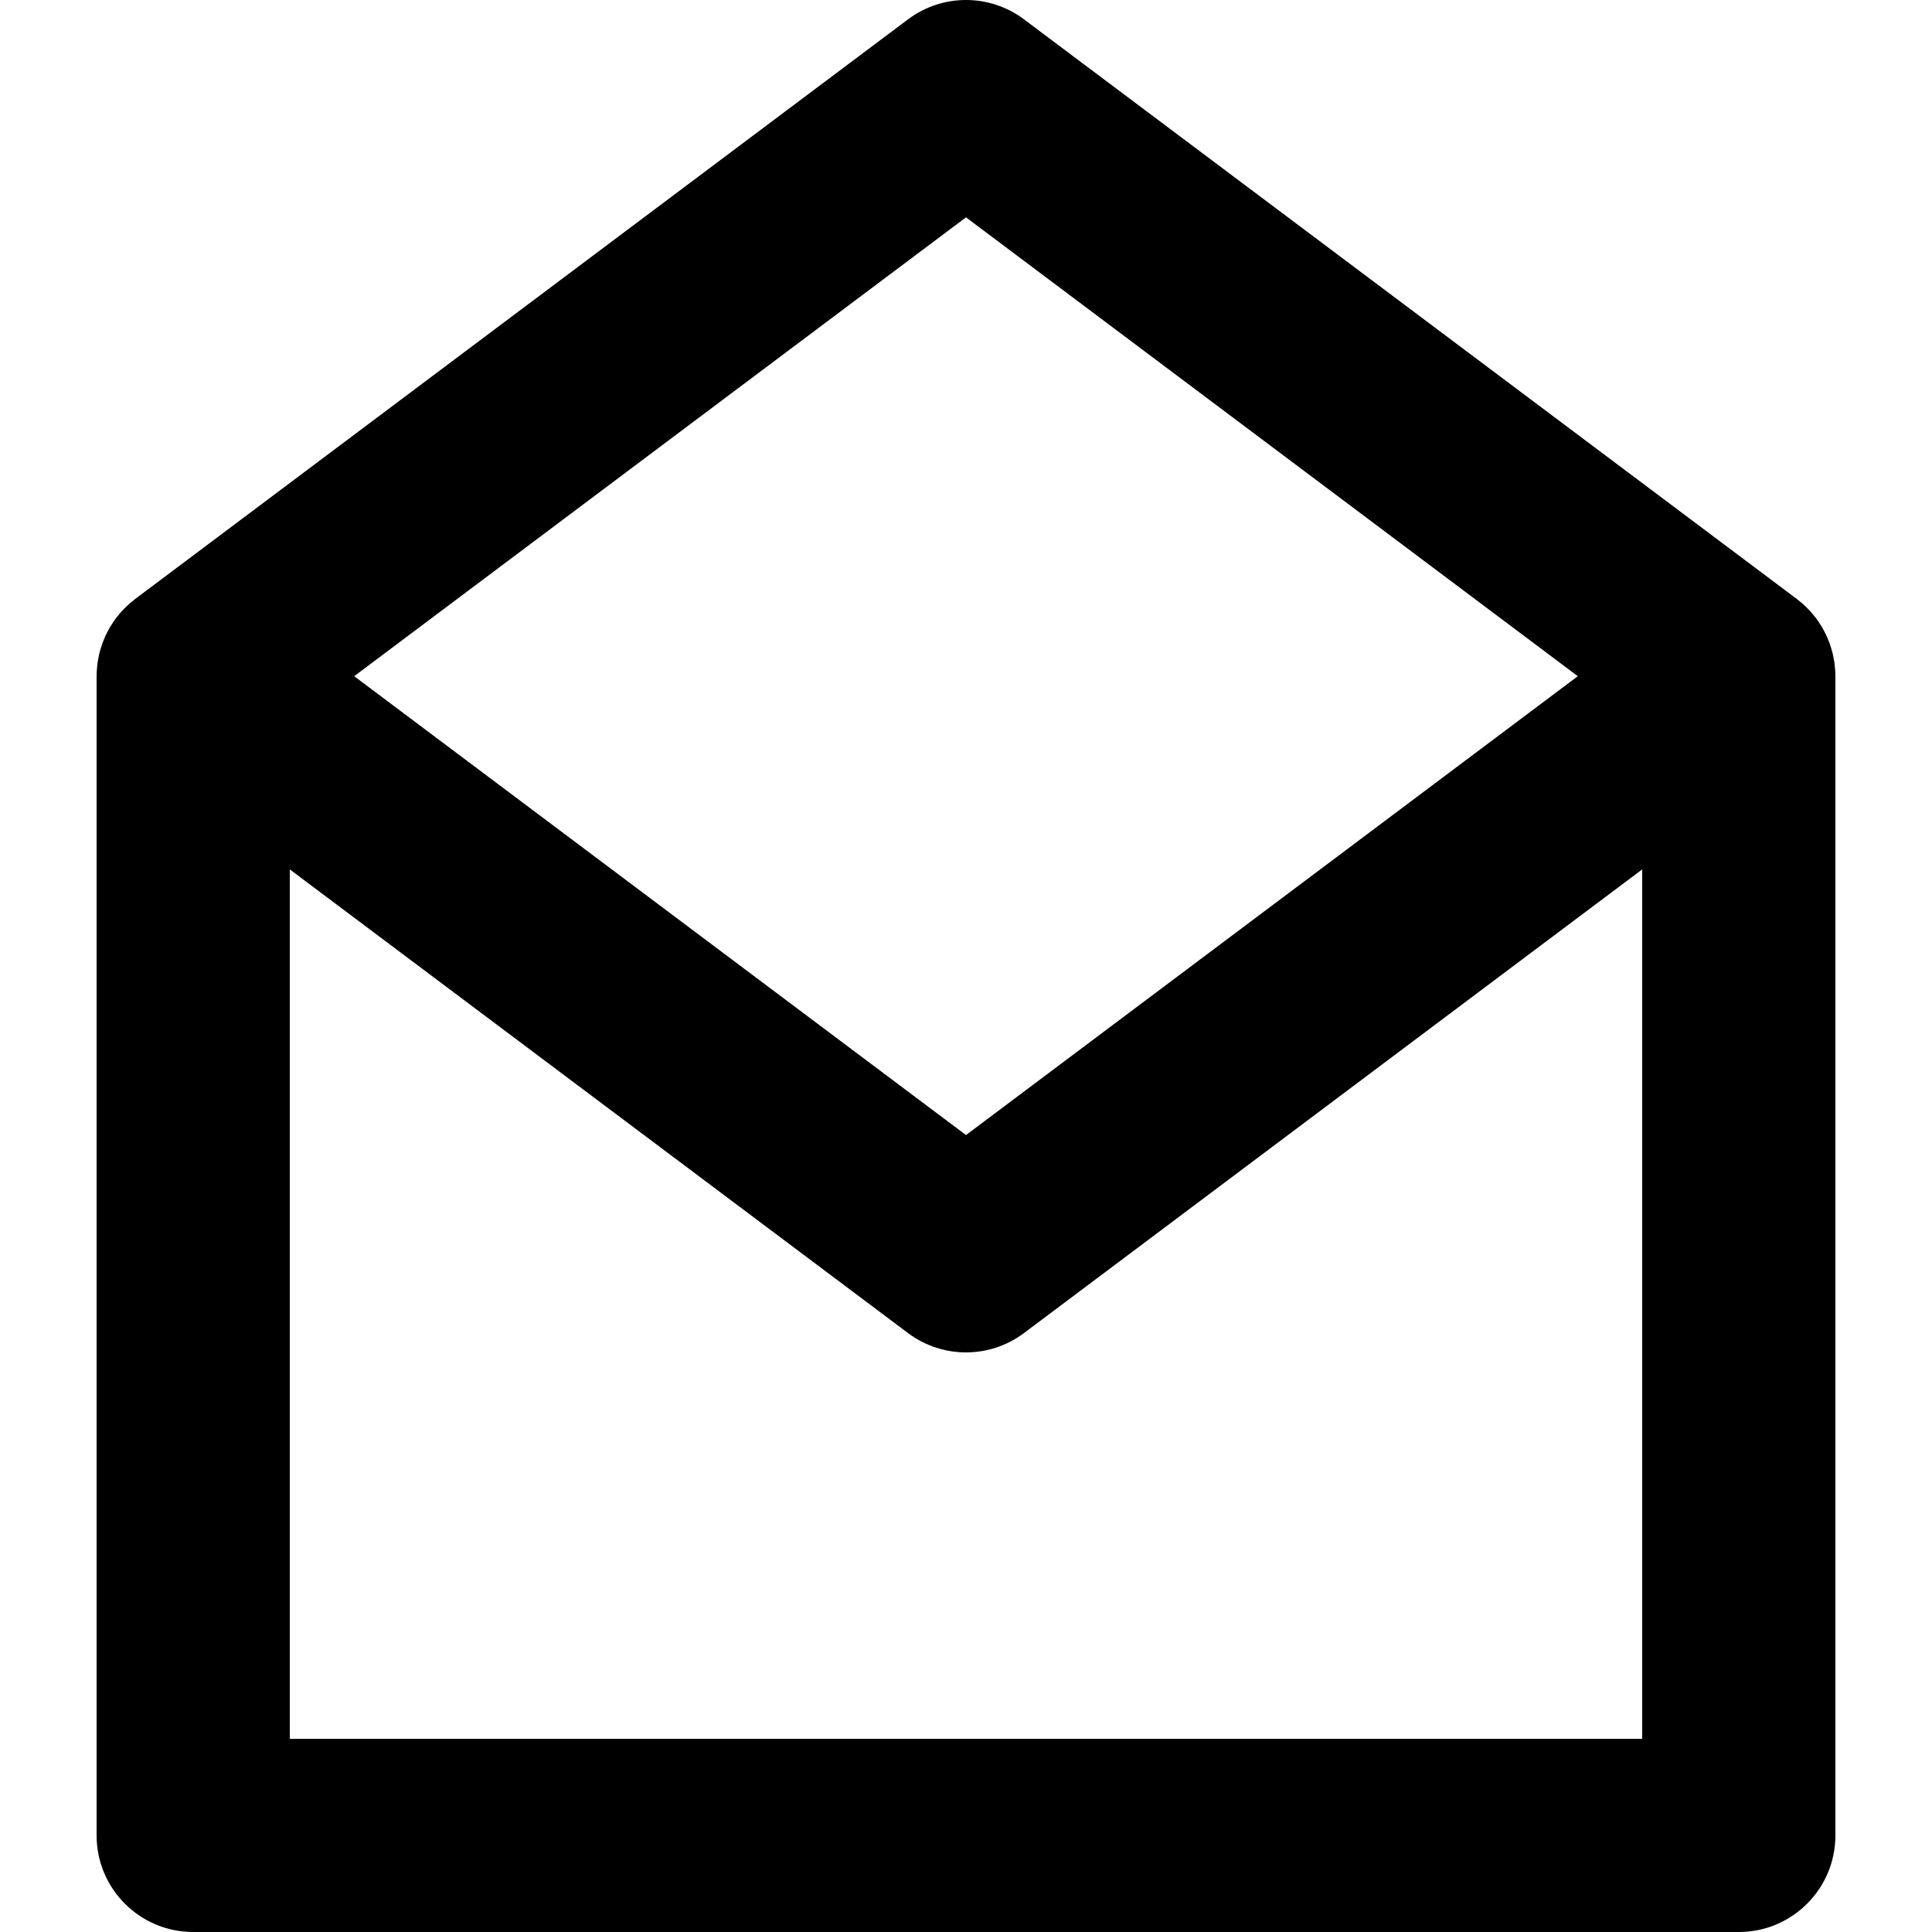 <?xml version="1.0" encoding="iso-8859-1"?>
<!-- Uploaded to: SVG Repo, www.svgrepo.com, Generator: SVG Repo Mixer Tools -->
<svg fill="#000000" height="800px" width="800px" version="1.1" id="Layer_1" xmlns="http://www.w3.org/2000/svg" xmlns:xlink="http://www.w3.org/1999/xlink" 
	 viewBox="0 0 300 300" xml:space="preserve">
<path id="XMLID_13_" d="M284.984,104.687c-0.003-0.132,0.005-0.264-0.001-0.396c-0.008-0.161-0.03-0.321-0.043-0.482
	c-0.017-0.215-0.037-0.427-0.063-0.639c-0.006-0.05-0.008-0.1-0.015-0.15c-0.007-0.048-0.007-0.098-0.015-0.146
	c-0.024-0.173-0.064-0.344-0.095-0.517c-0.039-0.223-0.081-0.443-0.131-0.663c-0.009-0.04-0.014-0.081-0.024-0.121
	c-0.009-0.038-0.013-0.076-0.022-0.114c-0.042-0.172-0.098-0.341-0.146-0.512c-0.063-0.225-0.128-0.449-0.201-0.67
	c-0.024-0.073-0.043-0.148-0.068-0.223c-0.056-0.16-0.126-0.317-0.188-0.477c-0.083-0.215-0.167-0.429-0.259-0.639
	c-0.039-0.089-0.074-0.179-0.115-0.267c-0.065-0.141-0.144-0.277-0.214-0.417c-0.1-0.198-0.199-0.397-0.308-0.591
	c-0.062-0.11-0.121-0.221-0.185-0.329c-0.071-0.119-0.153-0.232-0.227-0.351c-0.115-0.181-0.227-0.361-0.349-0.536
	c-0.087-0.127-0.174-0.253-0.267-0.377c-0.018-0.024-0.031-0.049-0.049-0.072c-0.064-0.085-0.137-0.159-0.202-0.243
	c-0.122-0.156-0.245-0.313-0.374-0.464c-0.105-0.123-0.208-0.246-0.318-0.367c-0.101-0.111-0.206-0.216-0.31-0.324
	c-0.131-0.135-0.263-0.268-0.398-0.398c-0.108-0.104-0.212-0.209-0.324-0.31c-0.121-0.109-0.244-0.213-0.368-0.318
	c-0.151-0.128-0.307-0.251-0.464-0.373c-0.083-0.065-0.157-0.138-0.243-0.202l-0.179-0.134c-0.019-0.014-0.037-0.028-0.056-0.042
	L159,3c-5.333-4-12.667-4-18,0L21.229,92.828c-0.013,0.01-0.024,0.02-0.037,0.028L21,93c-0.085,0.064-0.159,0.137-0.243,0.202
	c-0.158,0.124-0.316,0.248-0.469,0.378c-0.121,0.103-0.241,0.204-0.359,0.311c-0.113,0.102-0.218,0.209-0.327,0.313
	c-0.136,0.132-0.269,0.266-0.401,0.402c-0.103,0.105-0.207,0.209-0.306,0.319c-0.11,0.12-0.214,0.245-0.319,0.368
	c-0.129,0.151-0.251,0.309-0.374,0.465C18.136,95.841,18.064,95.915,18,96c-0.018,0.023-0.031,0.049-0.049,0.072
	c-0.092,0.124-0.179,0.25-0.267,0.377c-0.122,0.175-0.234,0.355-0.349,0.536c-0.074,0.118-0.156,0.231-0.227,0.351
	c-0.065,0.108-0.124,0.219-0.186,0.329c-0.109,0.193-0.208,0.393-0.308,0.591c-0.07,0.14-0.149,0.276-0.214,0.417
	c-0.041,0.088-0.076,0.178-0.115,0.267c-0.093,0.21-0.176,0.424-0.259,0.639c-0.062,0.159-0.132,0.316-0.188,0.477
	c-0.025,0.074-0.044,0.149-0.068,0.223c-0.073,0.221-0.138,0.445-0.201,0.67c-0.048,0.171-0.104,0.34-0.146,0.512
	c-0.009,0.038-0.014,0.076-0.022,0.114c-0.01,0.04-0.015,0.081-0.024,0.121c-0.049,0.22-0.091,0.441-0.131,0.663
	c-0.031,0.173-0.07,0.344-0.095,0.517c-0.007,0.048-0.008,0.098-0.015,0.146c-0.006,0.051-0.008,0.101-0.015,0.15
	c-0.025,0.212-0.045,0.424-0.063,0.639c-0.013,0.161-0.035,0.321-0.043,0.482c-0.006,0.132,0.001,0.264-0.001,0.396
	C15.014,104.792,15,104.895,15,105v180c0,8.284,6.716,15,15,15h240c8.284,0,15-6.716,15-15V105
	C285,104.895,284.986,104.792,284.984,104.687z M150,33.75L245,105l-95,71.25L55,105L150,33.75z M45,270V135l96,72
	c2.667,2,5.834,3,9,3c3.167,0,6.334-1,9-3l96-72v135H45z"/>
</svg>